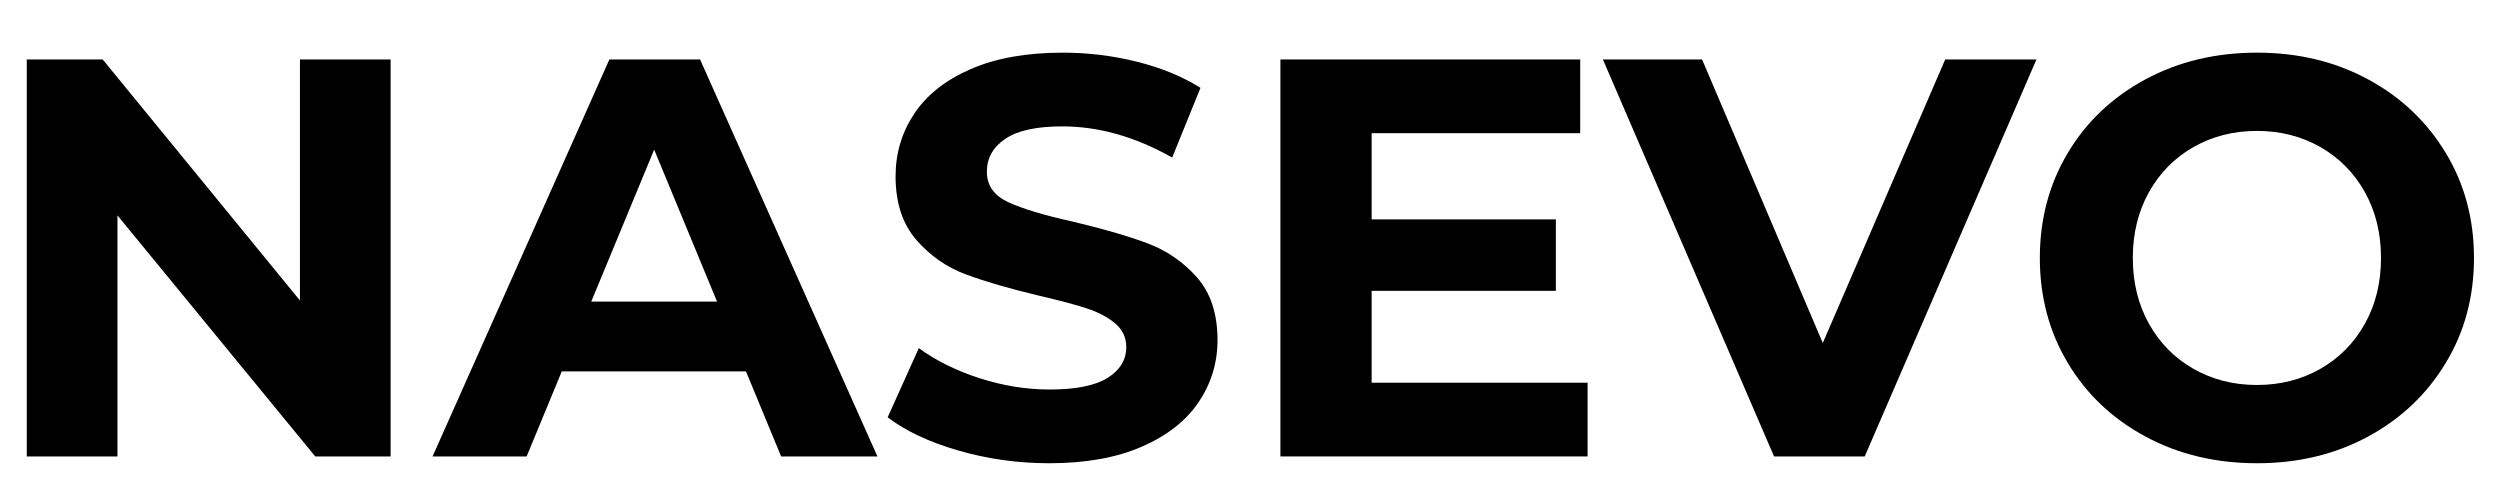 <?xml version="1.0" encoding="UTF-8" standalone="no"?>
<!DOCTYPE svg PUBLIC "-//W3C//DTD SVG 1.1//EN" "http://www.w3.org/Graphics/SVG/1.1/DTD/svg11.dtd">
<svg width="100%" height="100%" viewBox="0 0 387 76" version="1.1" xmlns="http://www.w3.org/2000/svg" xmlns:xlink="http://www.w3.org/1999/xlink" xml:space="preserve" xmlns:serif="http://www.serif.com/" style="fill-rule:evenodd;clip-rule:evenodd;stroke-linejoin:round;stroke-miterlimit:2;">
    <g transform="matrix(0.756,0,0,0.148,0,0)">
        <rect id="Mesa-de-trabajo1" serif:id="Mesa de trabajo1" x="0" y="0" width="512" height="512" style="fill:none;"/>
        <g id="Mesa-de-trabajo11" serif:id="Mesa de trabajo1">
            <g transform="matrix(8.053,0,0,4.512,-779.639,-816.392)">
                <path d="M106.746,194.722L106.746,286.746L104.829,286.746L99.8,230.874L99.8,286.746L97.494,286.746L97.494,194.722L99.425,194.722L104.44,250.594L104.44,194.722L106.746,194.722Z" style="fill-rule:nonzero;"/>
                <path d="M115.781,267.027L111.098,267.027L110.204,286.746L107.812,286.746L112.308,194.722L114.614,194.722L119.124,286.746L116.675,286.746L115.781,267.027ZM115.046,250.857L113.447,215.624L111.847,250.857L115.046,250.857Z" style="fill-rule:nonzero;"/>
                <path d="M123.491,288.324C122.693,288.324 121.922,287.338 121.178,285.366C120.433,283.394 119.835,280.83 119.384,277.675L120.176,261.637C120.609,264.529 121.123,266.851 121.718,268.604C122.314,270.357 122.909,271.233 123.505,271.233C124.168,271.233 124.658,270.335 124.975,268.538C125.292,266.742 125.451,264.353 125.451,261.374C125.451,259.183 125.357,257.364 125.17,255.918C124.982,254.472 124.742,253.311 124.449,252.434C124.156,251.558 123.76,250.594 123.26,249.542C122.492,247.877 121.862,246.212 121.372,244.546C120.882,242.881 120.462,240.208 120.111,236.527C119.761,232.846 119.585,227.938 119.585,221.803C119.585,216.457 119.744,211.615 120.061,207.276C120.378,202.938 120.856,199.498 121.495,196.957C122.134,194.415 122.914,193.144 123.837,193.144C124.48,193.144 125.109,193.845 125.724,195.248C126.339,196.65 126.877,198.666 127.338,201.295L126.618,217.465C125.686,212.645 124.754,210.234 123.822,210.234C123.169,210.234 122.686,211.198 122.374,213.127C122.062,215.055 121.906,217.596 121.906,220.751C121.906,223.907 122.086,226.251 122.446,227.785C122.806,229.318 123.356,230.83 124.096,232.32C124.865,233.985 125.494,235.651 125.984,237.316C126.474,238.981 126.894,241.61 127.245,245.204C127.595,248.797 127.771,253.661 127.771,259.796C127.771,265.055 127.61,269.853 127.288,274.191C126.966,278.53 126.483,281.97 125.84,284.511C125.196,287.053 124.413,288.324 123.491,288.324Z" style="fill-rule:nonzero;"/>
                <path d="M137.181,269.656L137.181,286.746L129.37,286.746L129.37,194.722L136.993,194.722L136.993,211.812L131.69,211.812L131.69,231.794L136.374,231.794L136.374,248.359L131.69,248.359L131.69,269.656L137.181,269.656Z" style="fill-rule:nonzero;"/>
                <path d="M148.594,194.722L144.227,286.746L141.922,286.746L137.57,194.722L140.092,194.722L143.161,260.453L146.274,194.722L148.594,194.722Z" style="fill-rule:nonzero;"/>
                <path d="M154.2,288.324C153.152,288.324 152.208,286.264 151.368,282.145C150.527,278.026 149.869,272.351 149.394,265.12C148.918,257.89 148.68,249.761 148.68,240.734C148.68,231.707 148.918,223.578 149.394,216.347C149.869,209.117 150.527,203.442 151.368,199.323C152.208,195.204 153.152,193.144 154.2,193.144C155.247,193.144 156.188,195.204 157.024,199.323C157.86,203.442 158.518,209.117 158.998,216.347C159.479,223.578 159.719,231.707 159.719,240.734C159.719,249.761 159.479,257.89 158.998,265.12C158.518,272.351 157.86,278.026 157.024,282.145C156.188,286.264 155.247,288.324 154.2,288.324ZM154.2,270.182C154.795,270.182 155.333,268.933 155.814,266.435C156.294,263.937 156.671,260.453 156.945,255.984C157.219,251.514 157.355,246.431 157.355,240.734C157.355,235.037 157.219,229.954 156.945,225.484C156.671,221.014 156.294,217.531 155.814,215.033C155.333,212.535 154.795,211.286 154.2,211.286C153.604,211.286 153.066,212.535 152.586,215.033C152.105,217.531 151.728,221.014 151.454,225.484C151.181,229.954 151.044,235.037 151.044,240.734C151.044,246.431 151.181,251.514 151.454,255.984C151.728,260.453 152.105,263.937 152.586,266.435C153.066,268.933 153.604,270.182 154.2,270.182Z" style="fill-rule:nonzero;"/>
            </g>
        </g>
    </g>
</svg>
